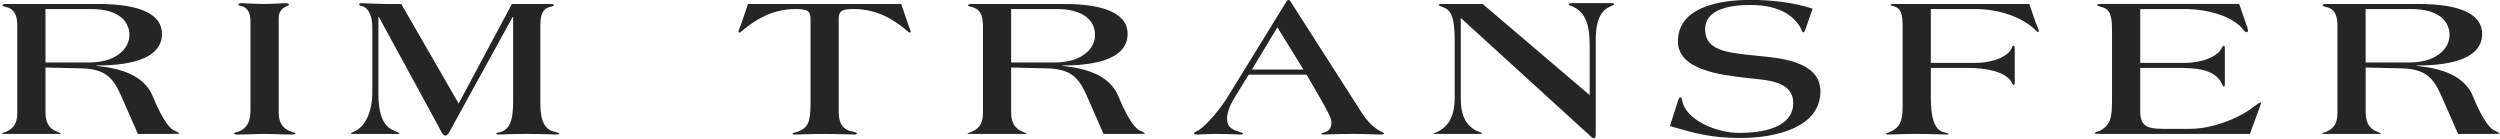 <?xml version="1.0" encoding="UTF-8"?> <svg xmlns="http://www.w3.org/2000/svg" width="1656" height="92" viewBox="0 0 1656 92" fill="none"> <g clip-path="url(#clip0_99_348)"> <path d="M112.6 88.71H91.34L83.61 71.09C76.52 54.95 73.78 45.67 53.65 45.27L30.13 44.73V74.19C30.13 80.78 32.22 85.22 38.02 87.37C39.63 88.04 40.27 88.18 40.27 88.45C40.27 88.58 39.95 88.72 38.5 88.72H2.58C1.77 88.72 1.29 88.72 1.29 88.45C1.29 88.18 2.42 87.91 3.87 87.37C9.99 84.68 11.44 80.78 11.44 74.19V17.7C11.44 13.67 11.28 6.81 5 4.92C3.23 4.38 1.62 4.25 1.62 3.44C1.62 2.9 2.26 2.63 4.68 2.63H64.93C94.89 2.63 107.29 10.43 107.29 22.4C107.29 40.96 80.87 43.38 63.96 43.38V43.65C80.23 45.26 95.69 49.97 101.33 64.09C105.04 73.24 110.99 85.21 115.99 86.69C117.44 87.5 118.73 87.9 118.73 88.44C118.72 88.58 117.91 88.71 112.6 88.71ZM60.41 5.99H30.13V41.37H59.29C76.85 41.37 85.71 32.22 85.71 23.21C85.7 13.26 77.48 5.99 60.41 5.99Z" fill="#252525"></path> <path d="M193.46 89.12C186.69 89.12 182.34 88.72 175.26 88.72C168.17 88.72 163.66 89.12 157.06 89.12C156.25 89.12 155.13 88.98 155.13 88.45C155.13 87.51 156.9 87.64 158.35 87.1C164.47 84.41 165.92 79.43 165.92 72.84V14.46C165.92 8 163.66 4.78 159.64 3.97C158.99 3.83 157.87 3.57 157.87 3.16C157.87 2.76 158.35 2.08 159.8 2.08C160.77 2.08 170.11 2.62 175.26 2.62C180.41 2.62 188.15 2.08 189.11 2.08C189.92 2.08 191.37 2.22 191.37 3.16C191.37 3.7 189.76 4.1 188.79 4.64C186.86 5.72 184.6 7.6 184.6 12.04V74.18C184.6 81.44 187.18 85.08 192.98 87.23C194.59 87.9 195.72 87.63 195.72 88.44C195.72 88.85 194.27 89.12 193.46 89.12Z" fill="#252525"></path> <path d="M367.91 89.12C367.11 89.12 362.76 88.72 348.9 88.72C336.5 88.72 332.15 89.12 330.54 89.12C329.57 89.12 328.61 88.85 328.61 88.45C328.61 88.18 329.58 87.91 331.19 87.51C339.41 85.63 339.89 75 339.89 67.07V11.25H339.57L299.3 84.42C298.98 85.23 296.72 89.8 295.27 89.8H294.95C293.18 89.8 291.57 85.77 290.76 84.29L250.97 11.25H250.65V62.23C250.65 71.65 252.1 83.48 261.28 86.57C263.37 87.65 264.66 88.18 264.66 88.59C264.66 88.73 263.85 88.73 262.57 88.73H234.7C233.41 88.73 232.44 88.59 232.44 88.33C232.44 87.93 233.57 87.66 234.7 87.12C243.56 83.09 246.62 70.85 246.62 62.24V17.85C246.62 12.87 245.17 4.94 239.05 3.86C238.24 3.72 237.92 3.05 237.92 2.65C237.92 2.38 238.56 2.11 239.05 2.11C242.59 2.11 250.33 2.65 256.61 2.65H265.79L303.81 68.56L339.09 2.65H364.7C366.63 2.65 366.95 3.05 366.95 3.46C366.95 3.86 365.98 4.27 364.7 4.54C359.38 5.48 357.93 10.19 357.93 16.51V67.08C357.93 75.01 358.25 85.78 367.92 87.39C369.21 87.66 370.5 88.2 370.5 88.47C370.49 88.85 369.2 89.12 367.91 89.12Z" fill="#252525"></path> <path d="M602.45 21.59C602.13 21.59 600.68 20.24 599.55 19.3C592.3 13.52 581.51 5.99 565.56 5.99C558.31 5.99 555.57 6.93 555.57 12.18V74.19C555.57 80.78 557.66 86.16 565.24 87.24C566.69 87.51 567.66 87.91 567.66 88.32C567.66 88.59 567.01 89.13 566.37 89.13C565.24 89.13 555.42 88.73 546.23 88.73C537.05 88.73 527.54 89.13 526.42 89.13C525.45 89.13 524.97 88.86 524.97 88.46C524.97 87.92 526.42 87.92 528.03 87.38C535.44 84.69 536.89 80.79 536.89 68.28V12.19C536.89 6.94 534.15 6 526.9 6C510.95 6 500.16 13.53 492.91 19.31C491.78 20.25 490.33 21.6 490.01 21.6C489.53 21.6 489.2 21.2 489.2 20.79C489.2 20.25 489.85 19.04 490.33 17.7L495.48 2.64H596.96L602.11 17.7C602.59 19.05 603.24 20.26 603.24 20.79C603.25 21.19 602.93 21.59 602.45 21.59Z" fill="#252525"></path> <path d="M752.25 88.71H730.99L723.26 71.09C716.17 54.95 713.43 45.67 693.3 45.27L669.78 44.73V74.19C669.78 80.78 671.87 85.22 677.67 87.37C679.28 88.04 679.92 88.18 679.92 88.45C679.92 88.58 679.6 88.72 678.15 88.72H642.23C641.42 88.72 640.94 88.72 640.94 88.45C640.94 88.18 642.07 87.91 643.52 87.37C649.64 84.68 651.09 80.78 651.09 74.19V17.7C651.09 13.67 650.93 6.81 644.65 4.92C642.88 4.38 641.27 4.25 641.27 3.44C641.27 2.9 641.91 2.63 644.33 2.63H704.57C734.53 2.63 746.93 10.43 746.93 22.4C746.93 40.96 720.51 43.38 703.6 43.38V43.65C719.87 45.26 735.33 49.97 740.97 64.09C744.68 73.24 750.63 85.21 755.63 86.69C757.08 87.5 758.37 87.9 758.37 88.44C758.37 88.58 757.57 88.71 752.25 88.71ZM700.06 5.99H669.78V41.37H698.94C716.5 41.37 725.36 32.22 725.36 23.21C725.35 13.26 717.14 5.99 700.06 5.99Z" fill="#252525"></path> <path d="M914.46 89.12C913.33 89.12 905.76 88.72 896.42 88.72C883.21 88.72 877.9 89.12 876.93 89.12C876.13 89.12 875.32 88.98 875.32 88.72C875.32 88.18 876.13 87.91 877.41 87.64C881.12 86.56 881.92 84.01 881.92 80.65C881.92 78.23 878.38 71.77 874.67 65.32L865.49 49.45H827.15L818.45 63.57C815.55 68.28 812.81 73.39 812.81 78.9C812.81 84.68 817.16 86.16 821.51 87.51C822.8 87.78 823.28 88.05 823.28 88.45C823.28 88.99 822.47 89.12 821.35 89.12C820.22 89.12 814.42 88.72 805.56 88.72C799.12 88.72 794.93 89.12 793 89.12C791.39 89.12 790.91 88.85 790.91 88.45C790.91 87.51 792.84 86.97 793.97 86.3C800.41 81.99 809.11 70.83 812.66 65.05L852.13 1.03C852.61 0.36 852.93 -0.05 853.26 -0.05H853.58C854.06 -0.05 854.55 0.49 854.87 1.03L902.23 75.01C904.97 79.18 908.19 83.08 913.02 86.17C914.79 87.25 916.72 87.78 916.72 88.46C916.72 88.85 915.91 89.12 914.46 89.12ZM846.16 18.1L829.25 46.08H863.4L846.16 18.1Z" fill="#252525"></path> <path d="M1066.52 4.38C1058.63 7.61 1057.02 17.29 1057.02 26.57V89.65C1057.02 90.59 1056.54 91.67 1055.89 91.67C1054.92 91.67 1053.8 90.46 1052.51 89.25L967.62 11.91V64.77C967.62 74.05 969.39 83.33 979.86 87.37C980.83 87.77 981.79 87.91 981.79 88.18C981.79 88.58 980.99 88.72 978.25 88.72H951.19C950.22 88.72 949.74 88.58 949.74 88.45C949.74 88.18 950.22 87.91 950.87 87.91C961.5 83.6 963.6 73.65 963.6 64.77V27.11C963.6 9.76 960.54 6.53 955.87 4.78C954.1 4.11 952.97 3.7 952.97 3.3C952.97 2.9 953.62 2.63 955.39 2.63H982.13L1053.01 63.02V30.87C1053.01 18.5 1051.4 7.74 1040.45 3.83C1039.48 3.56 1039.16 3.16 1039.16 2.75C1039.16 2.21 1039.96 2.08 1041.25 2.08H1067.67C1068.47 2.08 1069.28 2.22 1069.28 2.62C1069.28 3.02 1068.14 3.7 1066.52 4.38Z" fill="#252525"></path> <path d="M1153.19 91.4C1134.18 91.4 1123.87 88.71 1106.15 83.47L1111.3 67.46C1112.11 65.04 1112.27 64.5 1113.07 64.5C1113.87 64.5 1114.04 65.31 1114.2 66.25C1116.46 79.7 1137.23 88.04 1152.06 88.04C1167.68 88.04 1187.82 84.54 1187.82 68.27C1187.82 53.34 1169.94 53.07 1156.73 51.59C1139.49 49.57 1111.46 46.34 1111.46 27.38C1111.46 5.32 1137.56 -0.06 1159.46 -0.06C1173.64 -0.06 1187.49 1.55 1200.7 5.72L1196.19 18.63C1195.39 20.78 1195.06 21.45 1194.58 21.45C1194.26 21.45 1194.1 21.18 1193.77 20.64C1189.74 11.22 1179.43 3.29 1159.62 3.29C1146.73 3.29 1129.5 5.71 1129.5 19.3C1129.5 35.58 1148.02 35.04 1172.67 37.86C1201.51 41.09 1205.85 52.12 1205.85 60.59C1205.86 84.27 1176.54 91.4 1153.19 91.4Z" fill="#252525"></path> <path d="M1350.03 21.19C1349.55 21.19 1348.58 20.25 1347.94 19.58C1338.6 10.84 1323.46 5.99 1308.31 5.99H1278.99V41.63H1308.79C1320.55 41.63 1330.86 37.06 1332.63 31.54C1332.95 30.73 1333.11 30.33 1333.76 30.33C1334.24 30.33 1334.56 30.73 1334.56 32.08V54.95C1334.56 55.89 1334.4 56.3 1333.91 56.3C1333.27 56.3 1332.78 54.82 1332.14 53.88C1327.79 47.29 1315.23 45 1303.95 45H1278.98V64.37C1278.98 76.74 1280.91 85.89 1287.36 87.51C1289.29 88.05 1290.74 88.32 1290.74 88.72C1290.74 88.99 1290.58 89.12 1289.77 89.12C1288.97 89.12 1278.82 88.72 1269.63 88.72C1260.44 88.72 1251.43 89.12 1250.62 89.12C1249.81 89.12 1249.17 88.98 1249.17 88.72C1249.17 88.32 1250.62 87.91 1251.59 87.51C1258.19 84.69 1260.29 80.78 1260.29 70.83V17.7C1260.29 9.9 1259.49 5.73 1254.81 4.25C1253.84 3.98 1252.23 3.71 1252.23 3.17C1252.23 2.9 1252.87 2.63 1254.97 2.63H1344.21L1348.56 15.27C1349.04 16.62 1350.49 19.84 1350.49 20.25C1350.51 20.79 1350.51 21.19 1350.03 21.19Z" fill="#252525"></path> <path d="M1497.42 69.34L1490.33 88.71H1392.23C1388.52 88.71 1387.4 88.57 1387.4 88.17C1387.4 87.77 1390.78 86.96 1391.91 86.15C1397.87 82.25 1399 78.48 1399 66.24V20.51C1399 11.77 1398.35 5.98 1391.91 4.64C1390.78 4.24 1389.17 3.83 1389.17 3.43C1389.17 2.89 1389.82 2.62 1392.23 2.62H1483.24L1487.59 15.26C1488.07 16.61 1489.04 18.62 1489.04 20.24C1489.04 20.78 1488.72 21.32 1488.23 21.32C1487.59 21.32 1486.78 20.78 1486.3 20.11C1479.53 10.83 1462.46 5.99 1447.32 5.99H1417.68V41.63H1447.48C1459.24 41.63 1469.55 37.06 1471.8 31.54C1472.12 30.73 1472.6 30.33 1473.09 30.33C1473.57 30.33 1473.74 31 1473.74 32.35V54.54C1473.74 56.83 1473.58 57.36 1473.09 57.36C1472.44 57.36 1472.29 56.42 1471.8 55.48C1467.13 45.53 1453.92 44.99 1442.64 44.99H1417.67V73.37C1417.67 83.19 1421.7 85.34 1432.65 85.34H1450.85C1464.38 85.34 1482.42 79.02 1492.89 70.68C1494.82 69.2 1496.92 67.86 1497.24 67.86C1497.56 67.86 1497.72 68 1497.72 68.26C1497.74 68.54 1497.58 68.81 1497.42 69.34Z" fill="#252525"></path> <path d="M1649.48 88.71H1628.22L1620.49 71.09C1613.4 54.95 1610.66 45.67 1590.53 45.27L1567.01 44.73V74.19C1567.01 80.78 1569.1 85.22 1574.9 87.37C1576.51 88.04 1577.16 88.18 1577.16 88.45C1577.16 88.58 1576.84 88.72 1575.39 88.72H1539.47C1538.66 88.72 1538.18 88.72 1538.18 88.45C1538.18 88.18 1539.31 87.91 1540.76 87.37C1546.88 84.68 1548.33 80.78 1548.33 74.19V17.7C1548.33 13.67 1548.17 6.81 1541.89 4.92C1540.12 4.38 1538.51 4.25 1538.51 3.44C1538.51 2.9 1539.16 2.63 1541.57 2.63H1601.82C1631.78 2.63 1644.18 10.43 1644.18 22.4C1644.18 40.96 1617.76 43.38 1600.85 43.38V43.65C1617.12 45.26 1632.58 49.97 1638.22 64.09C1641.93 73.24 1647.89 85.21 1652.88 86.69C1654.33 87.5 1655.62 87.9 1655.62 88.44C1655.6 88.58 1654.8 88.71 1649.48 88.71ZM1597.29 5.99H1567V41.37H1596.16C1613.72 41.37 1622.58 32.22 1622.58 23.21C1622.58 13.26 1614.36 5.99 1597.29 5.99Z" fill="#252525"></path> </g> <defs> <clipPath id="clip0_99_348"> <rect width="1656" height="92" fill="white"></rect> </clipPath> </defs> </svg> 